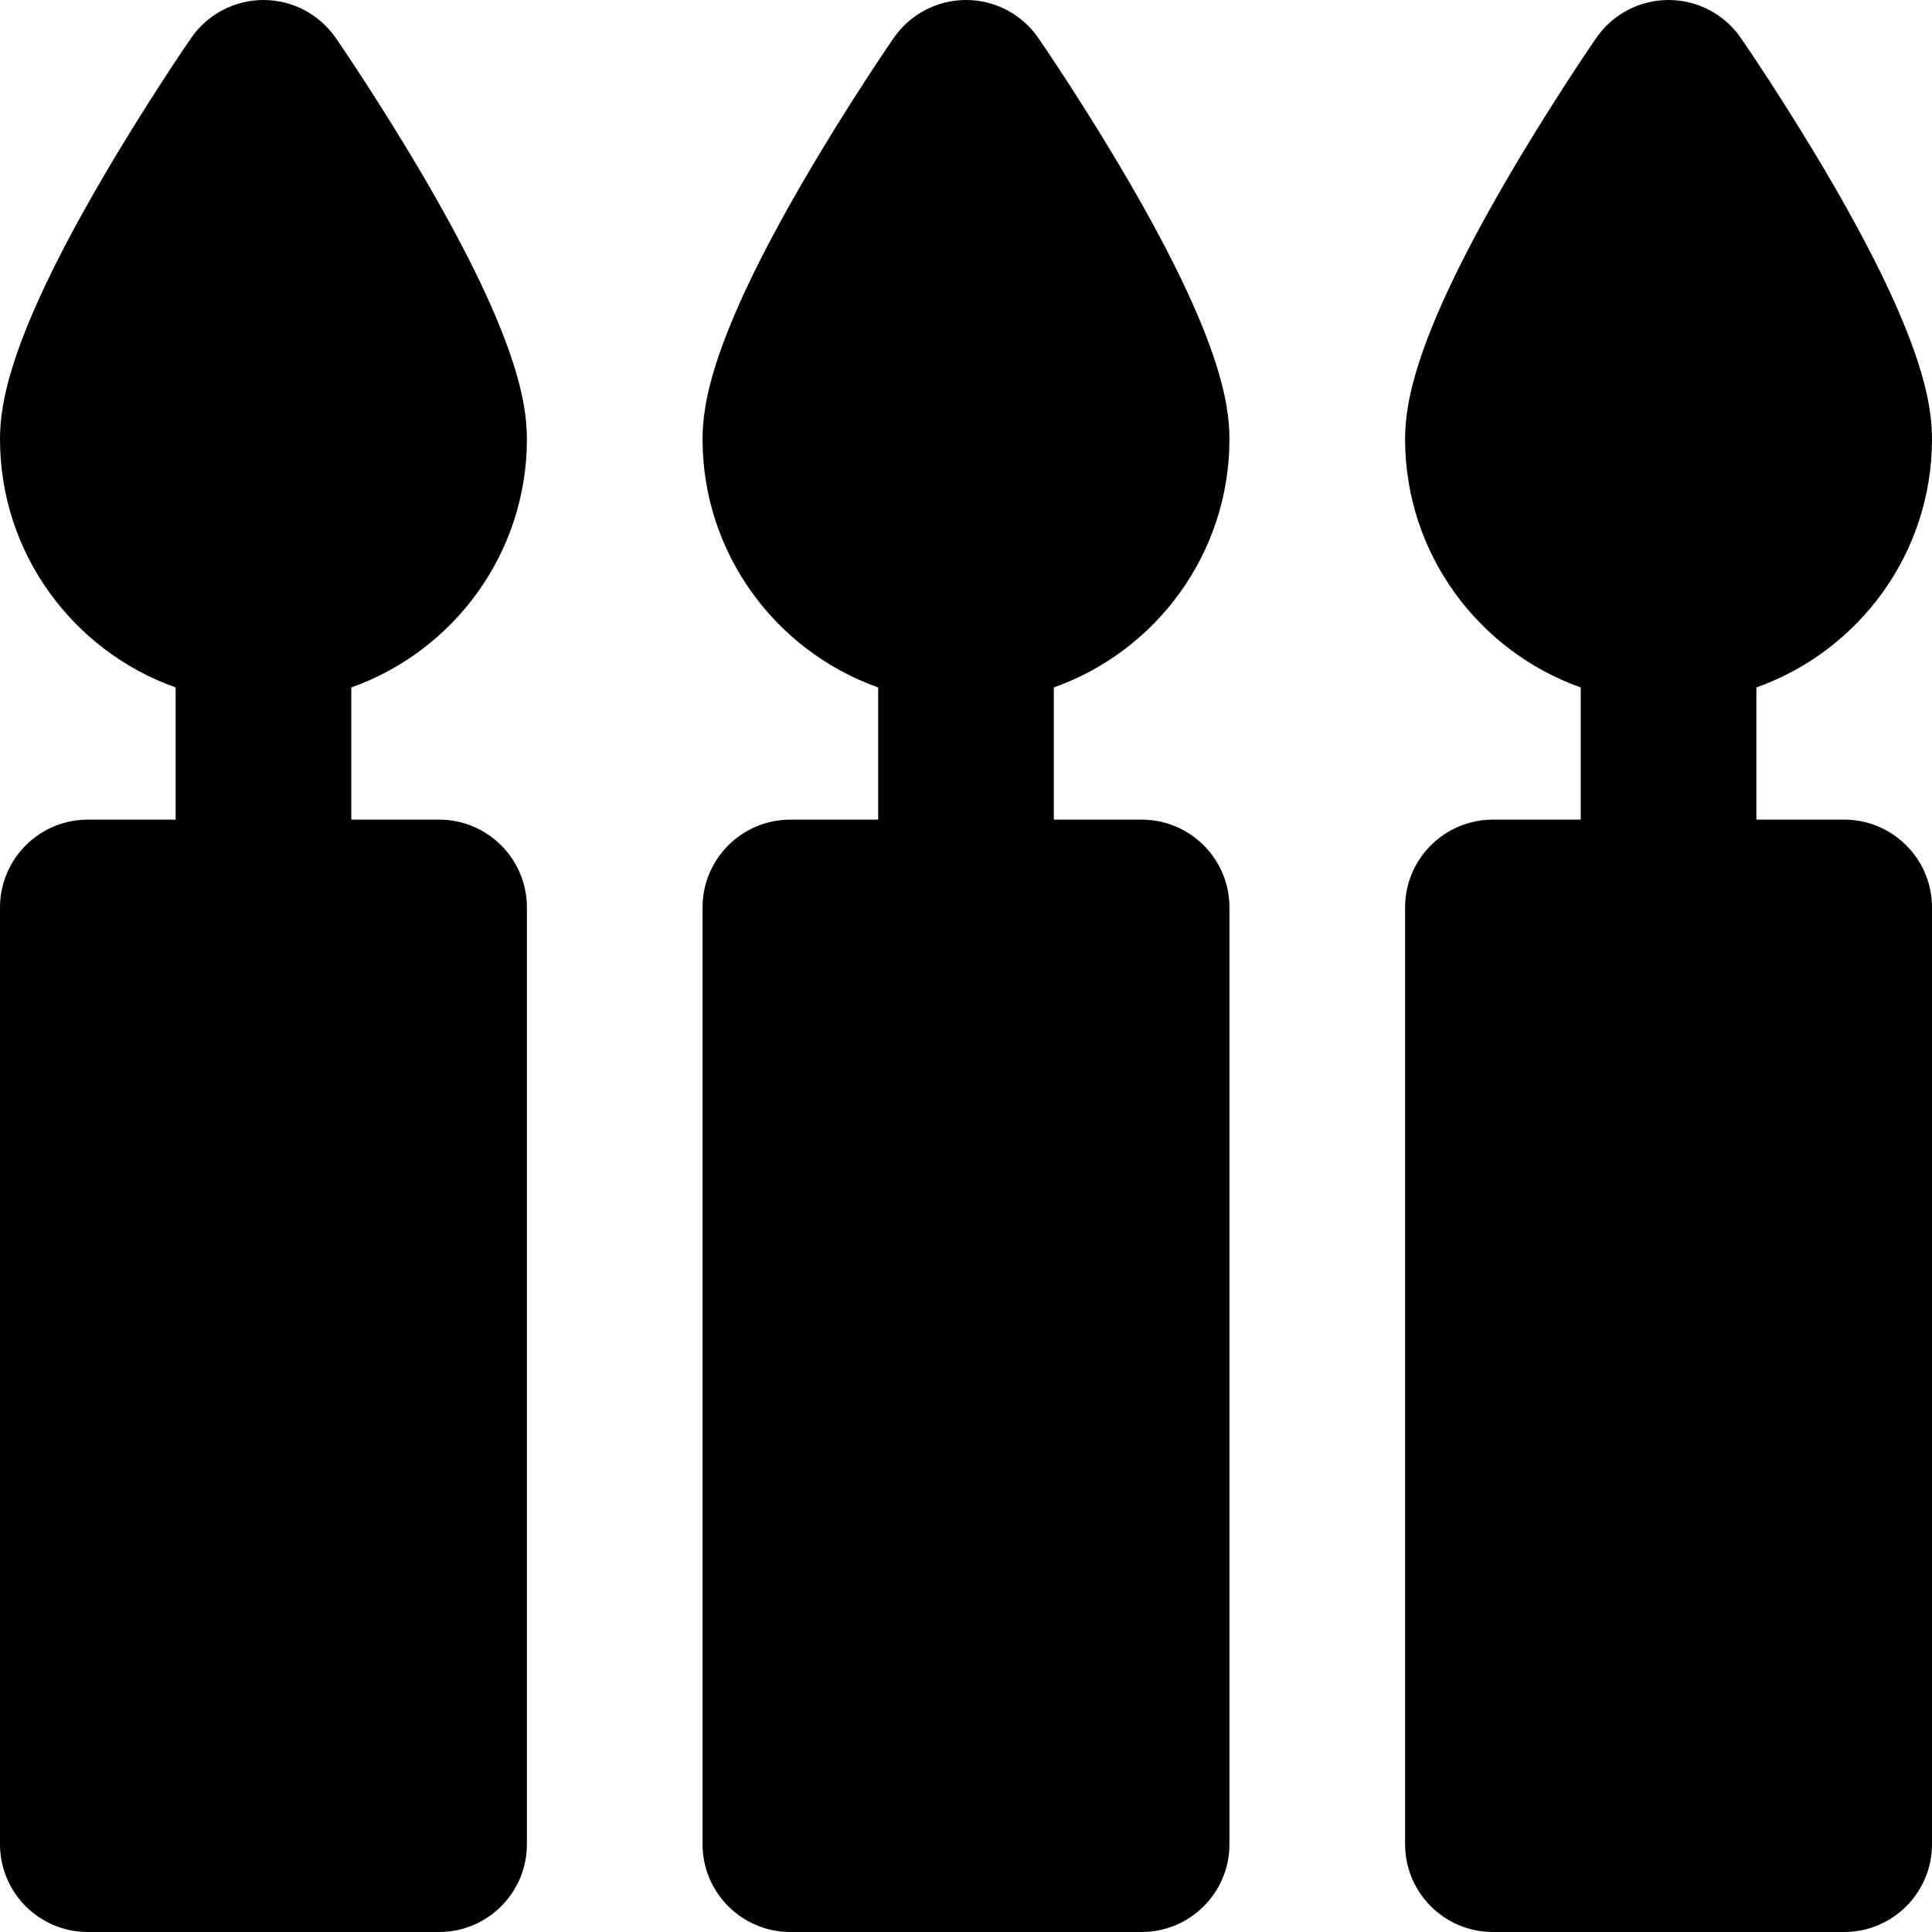 <?xml version="1.0" encoding="iso-8859-1"?>
<!-- Uploaded to: SVG Repo, www.svgrepo.com, Generator: SVG Repo Mixer Tools -->
<svg fill="#000000" height="800px" width="800px" version="1.1" id="Layer_1" xmlns="http://www.w3.org/2000/svg" xmlns:xlink="http://www.w3.org/1999/xlink" 
	 viewBox="0 0 512 512" xml:space="preserve">
<g>
	<g>
		<path d="M116.364,217.212H93.091v-35.033c27.086-9.607,46.545-35.475,46.545-65.815c0-9.585-2.738-27.049-26.413-67.863
			c-11.961-20.615-23.76-37.736-24.256-38.454C84.621,3.755,77.464,0,69.818,0S55.015,3.755,50.669,10.046
			C50.173,10.764,38.374,27.885,26.415,48.5C2.738,89.315,0,106.778,0,116.364c0,30.34,19.458,56.208,46.545,65.815v35.033H23.273
			C10.42,217.212,0,227.632,0,240.485v248.242C0,501.58,10.42,512,23.273,512h93.091c12.853,0,23.273-10.42,23.273-23.273V240.485
			C139.636,227.632,129.216,217.212,116.364,217.212z"/>
	</g>
</g>
<g>
	<g>
		<path d="M302.545,217.212h-23.273v-35.033c27.086-9.607,46.545-35.475,46.545-65.815c0-9.585-2.738-27.049-26.413-67.863
			c-11.961-20.615-23.758-37.736-24.256-38.454C270.803,3.755,263.646,0,256,0s-14.803,3.755-19.149,10.046
			c-0.496,0.718-12.296,17.839-24.256,38.454c-23.675,40.814-26.413,58.278-26.413,67.863c0,30.34,19.459,56.208,46.545,65.815
			v35.033h-23.273c-12.853,0-23.273,10.42-23.273,23.273v248.242c0,12.853,10.42,23.273,23.273,23.273h93.091
			c12.853,0,23.273-10.42,23.273-23.273V240.485C325.818,227.632,315.398,217.212,302.545,217.212z"/>
	</g>
</g>
<g>
	<g>
		<path d="M488.727,217.212h-23.273v-35.033C492.541,172.572,512,146.704,512,116.364c0-9.585-2.738-27.049-26.413-67.863
			c-11.961-20.615-23.76-37.736-24.256-38.454C456.985,3.755,449.828,0,442.182,0s-14.803,3.755-19.149,10.046
			c-0.497,0.718-12.296,17.839-24.256,38.454c-23.675,40.814-26.413,58.278-26.413,67.863c0,30.34,19.459,56.208,46.545,65.815
			v35.033h-23.273c-12.853,0-23.273,10.42-23.273,23.273v248.242c0,12.853,10.42,23.273,23.273,23.273h93.091
			C501.58,512,512,501.58,512,488.727V240.485C512,227.632,501.58,217.212,488.727,217.212z"/>
	</g>
</g>
</svg>
